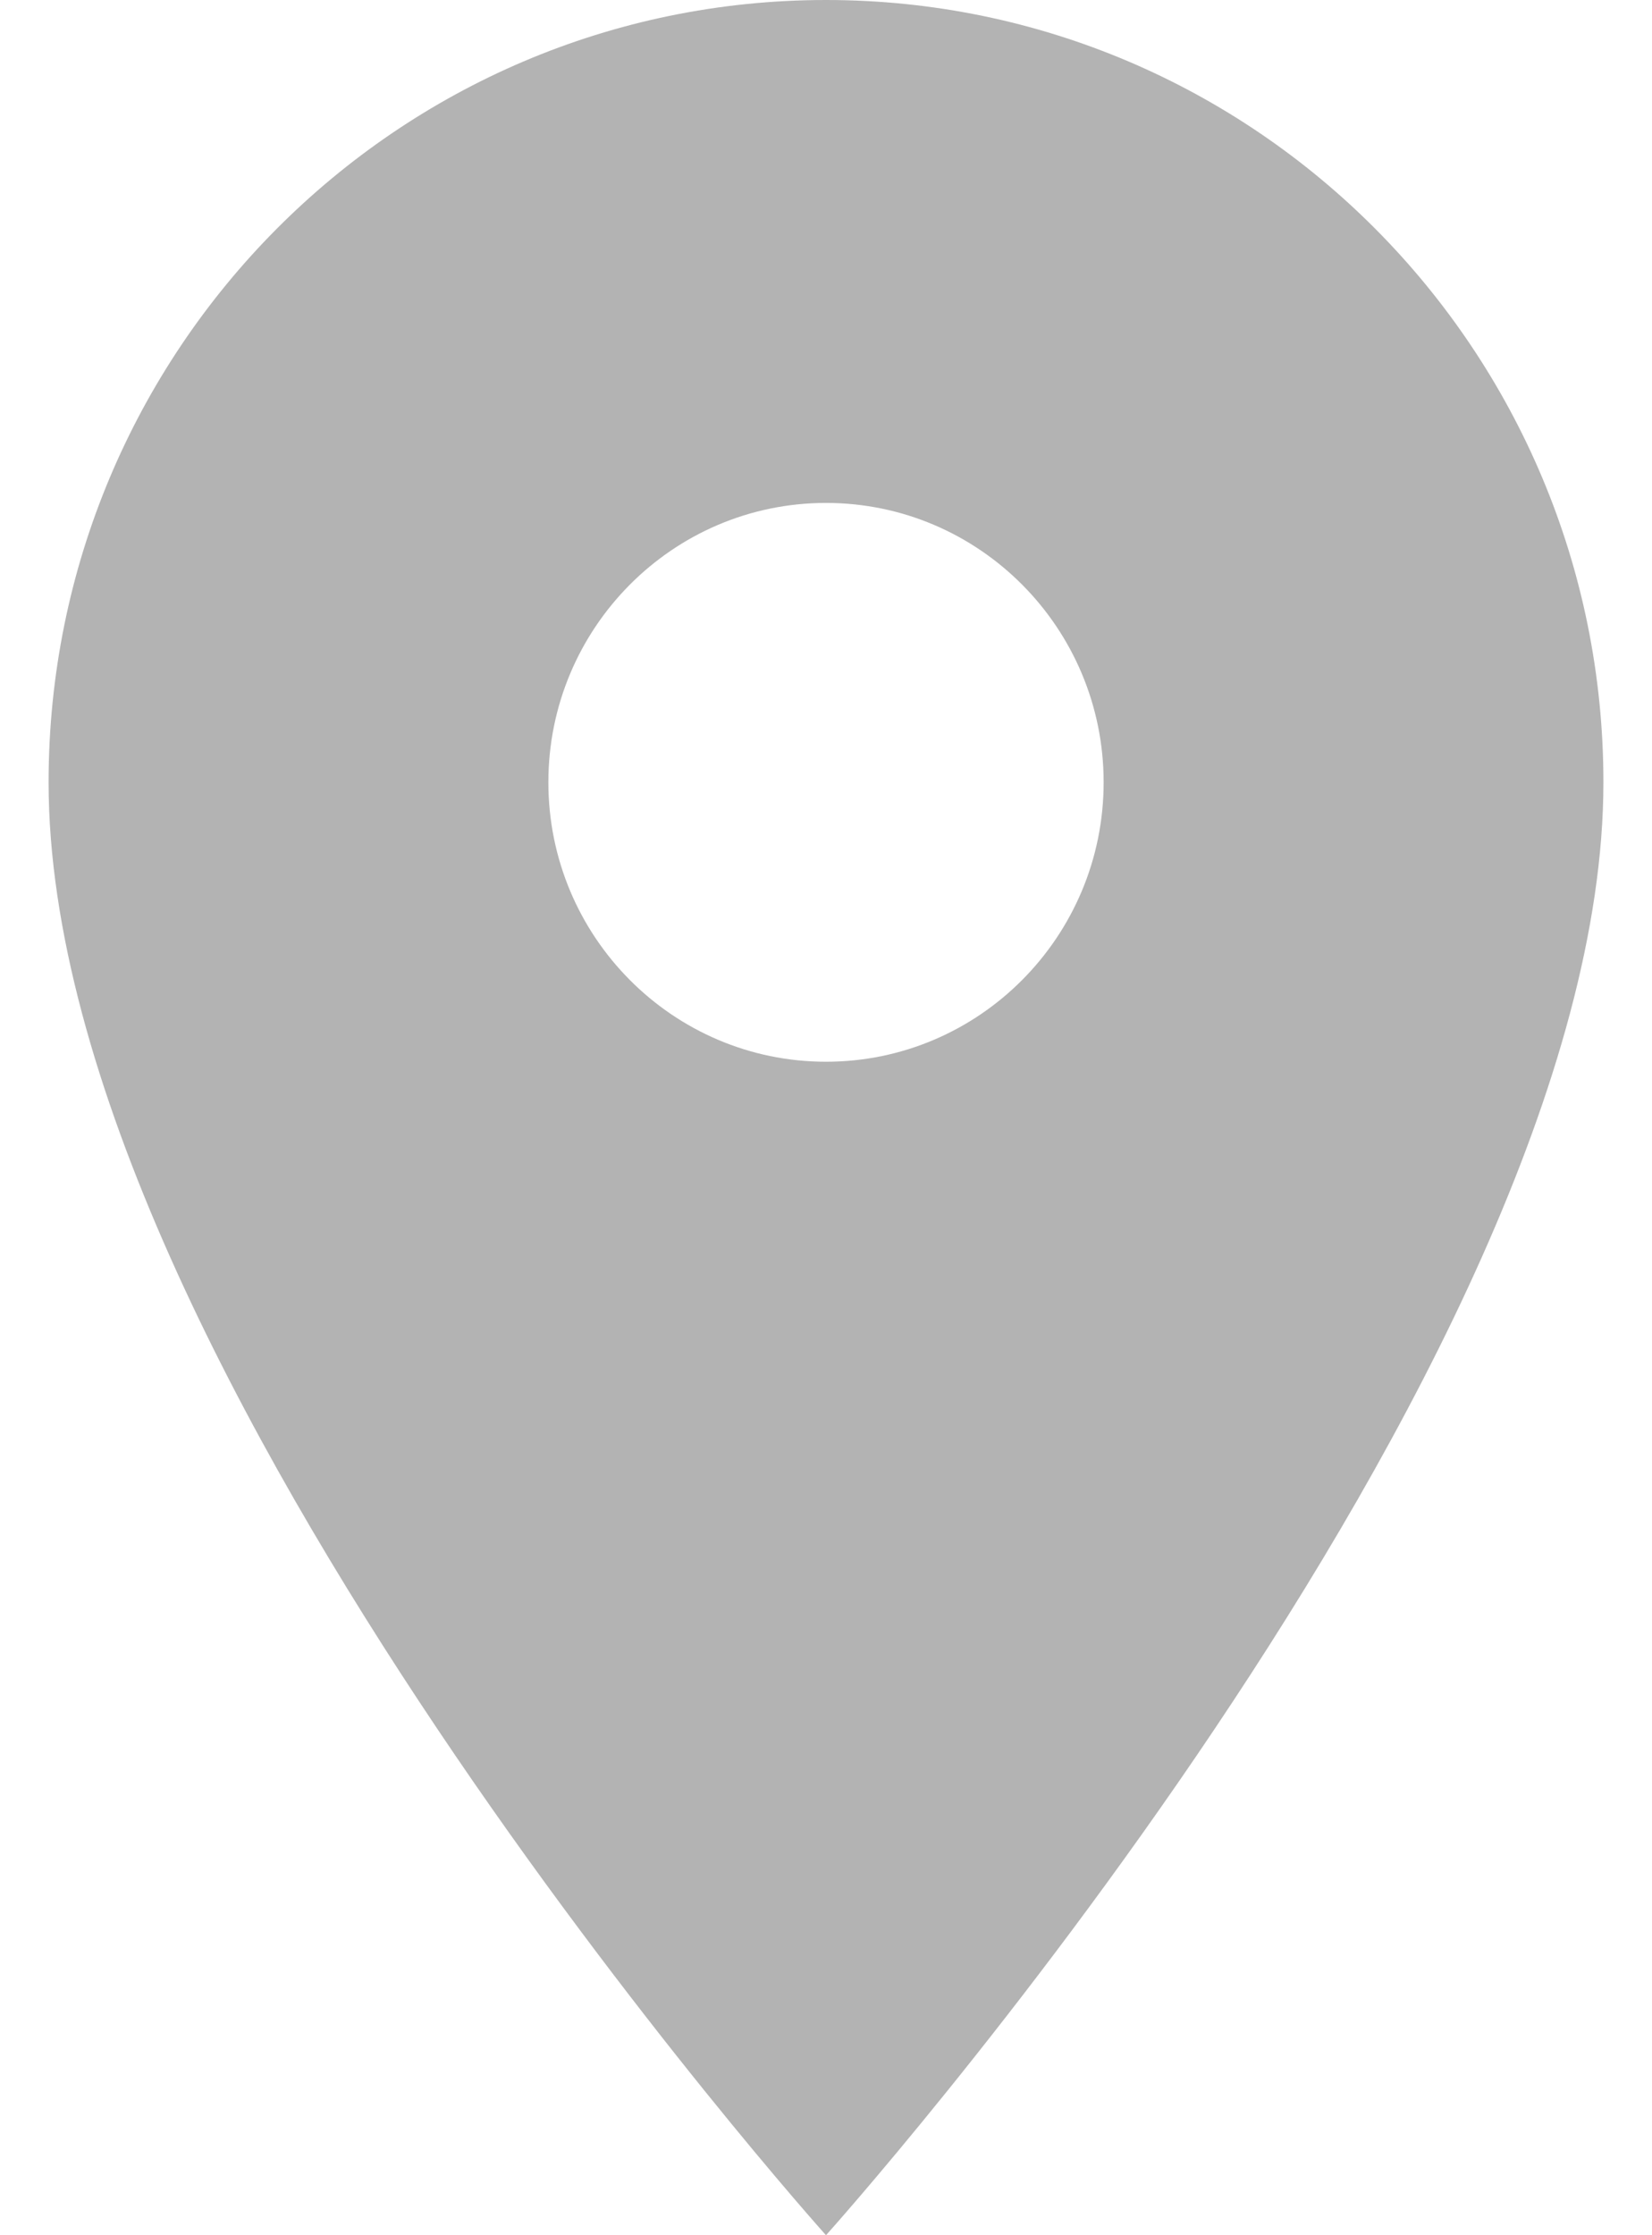 <?xml version="1.0" encoding="UTF-8"?> <svg xmlns="http://www.w3.org/2000/svg" width="17" height="23" viewBox="0 0 17 23" fill="none"><path d="M8.5 0C4.083 0 0.5 3.605 0.5 8.05C0.5 14.088 8.5 23 8.5 23C8.5 23 16.5 14.088 16.5 8.05C16.5 3.605 12.917 0 8.5 0ZM8.5 10.925C6.923 10.925 5.643 9.637 5.643 8.05C5.643 6.463 6.923 5.175 8.5 5.175C10.077 5.175 11.357 6.463 11.357 8.05C11.357 9.637 10.077 10.925 8.5 10.925Z" fill="#B3B3B3"></path></svg> 